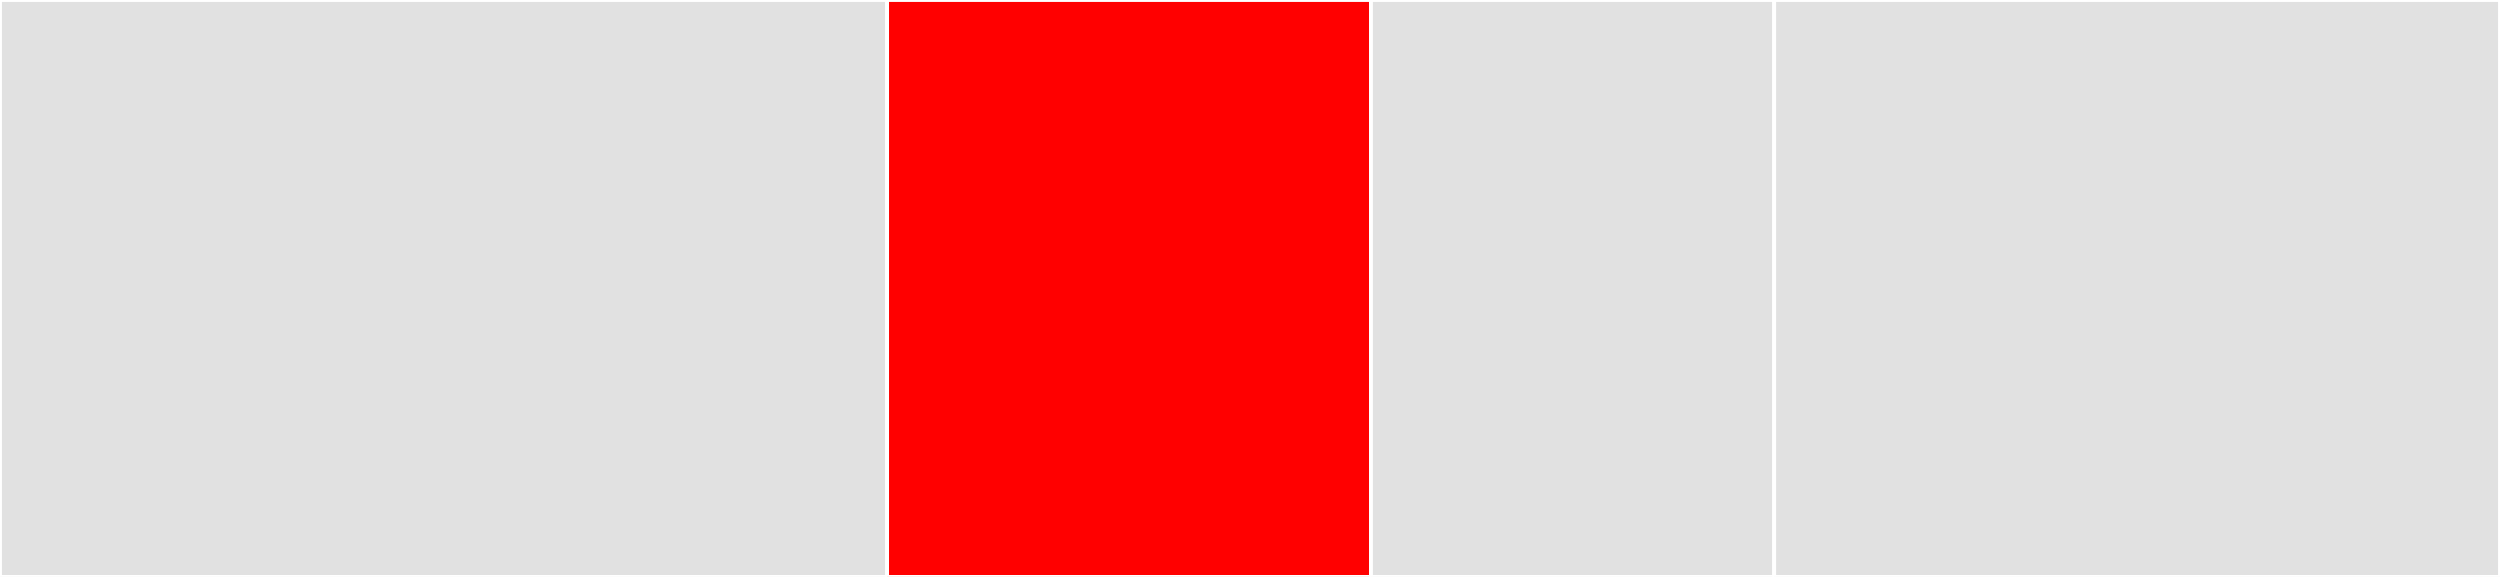 <svg baseProfile="full" width="650" height="150" viewBox="0 0 650 150" version="1.1"
xmlns="http://www.w3.org/2000/svg" xmlns:ev="http://www.w3.org/2001/xml-events"
xmlns:xlink="http://www.w3.org/1999/xlink">

<rect x="0" y="0" width="650" height="150" fill="#333333" stroke="none"/>

<style>rect.s{mask:url(#mask);}</style>
<defs>
  <pattern id="white" width="4" height="4" patternUnits="userSpaceOnUse" patternTransform="rotate(45)">
    <rect width="2" height="2" transform="translate(0,0)" fill="white"></rect>
  </pattern>
  <mask id="mask">
    <rect x="0" y="0" width="100%" height="100%" fill="url(#white)"></rect>
  </mask>
</defs>

<rect x="0" y="0" width="230.645" height="150.0" fill="#e1e1e1" stroke="white" stroke-width="1" class=" tooltipped" data-content="pushover/response.rb"><title>pushover/response.rb</title></rect>
<rect x="230.645" y="0" width="125.806" height="150.0" fill="red" stroke="white" stroke-width="1" class=" tooltipped" data-content="pushover/message.rb"><title>pushover/message.rb</title></rect>
<rect x="356.452" y="0" width="104.839" height="150" fill="#e1e1e1" stroke="white" stroke-width="1" class=" tooltipped" data-content="pushover/receipt.rb"><title>pushover/receipt.rb</title></rect>
<rect x="461.29" y="0" width="188.71" height="150.0" fill="#e1e1e1" stroke="white" stroke-width="1" class=" tooltipped" data-content="pushover.rb"><title>pushover.rb</title></rect>
</svg>